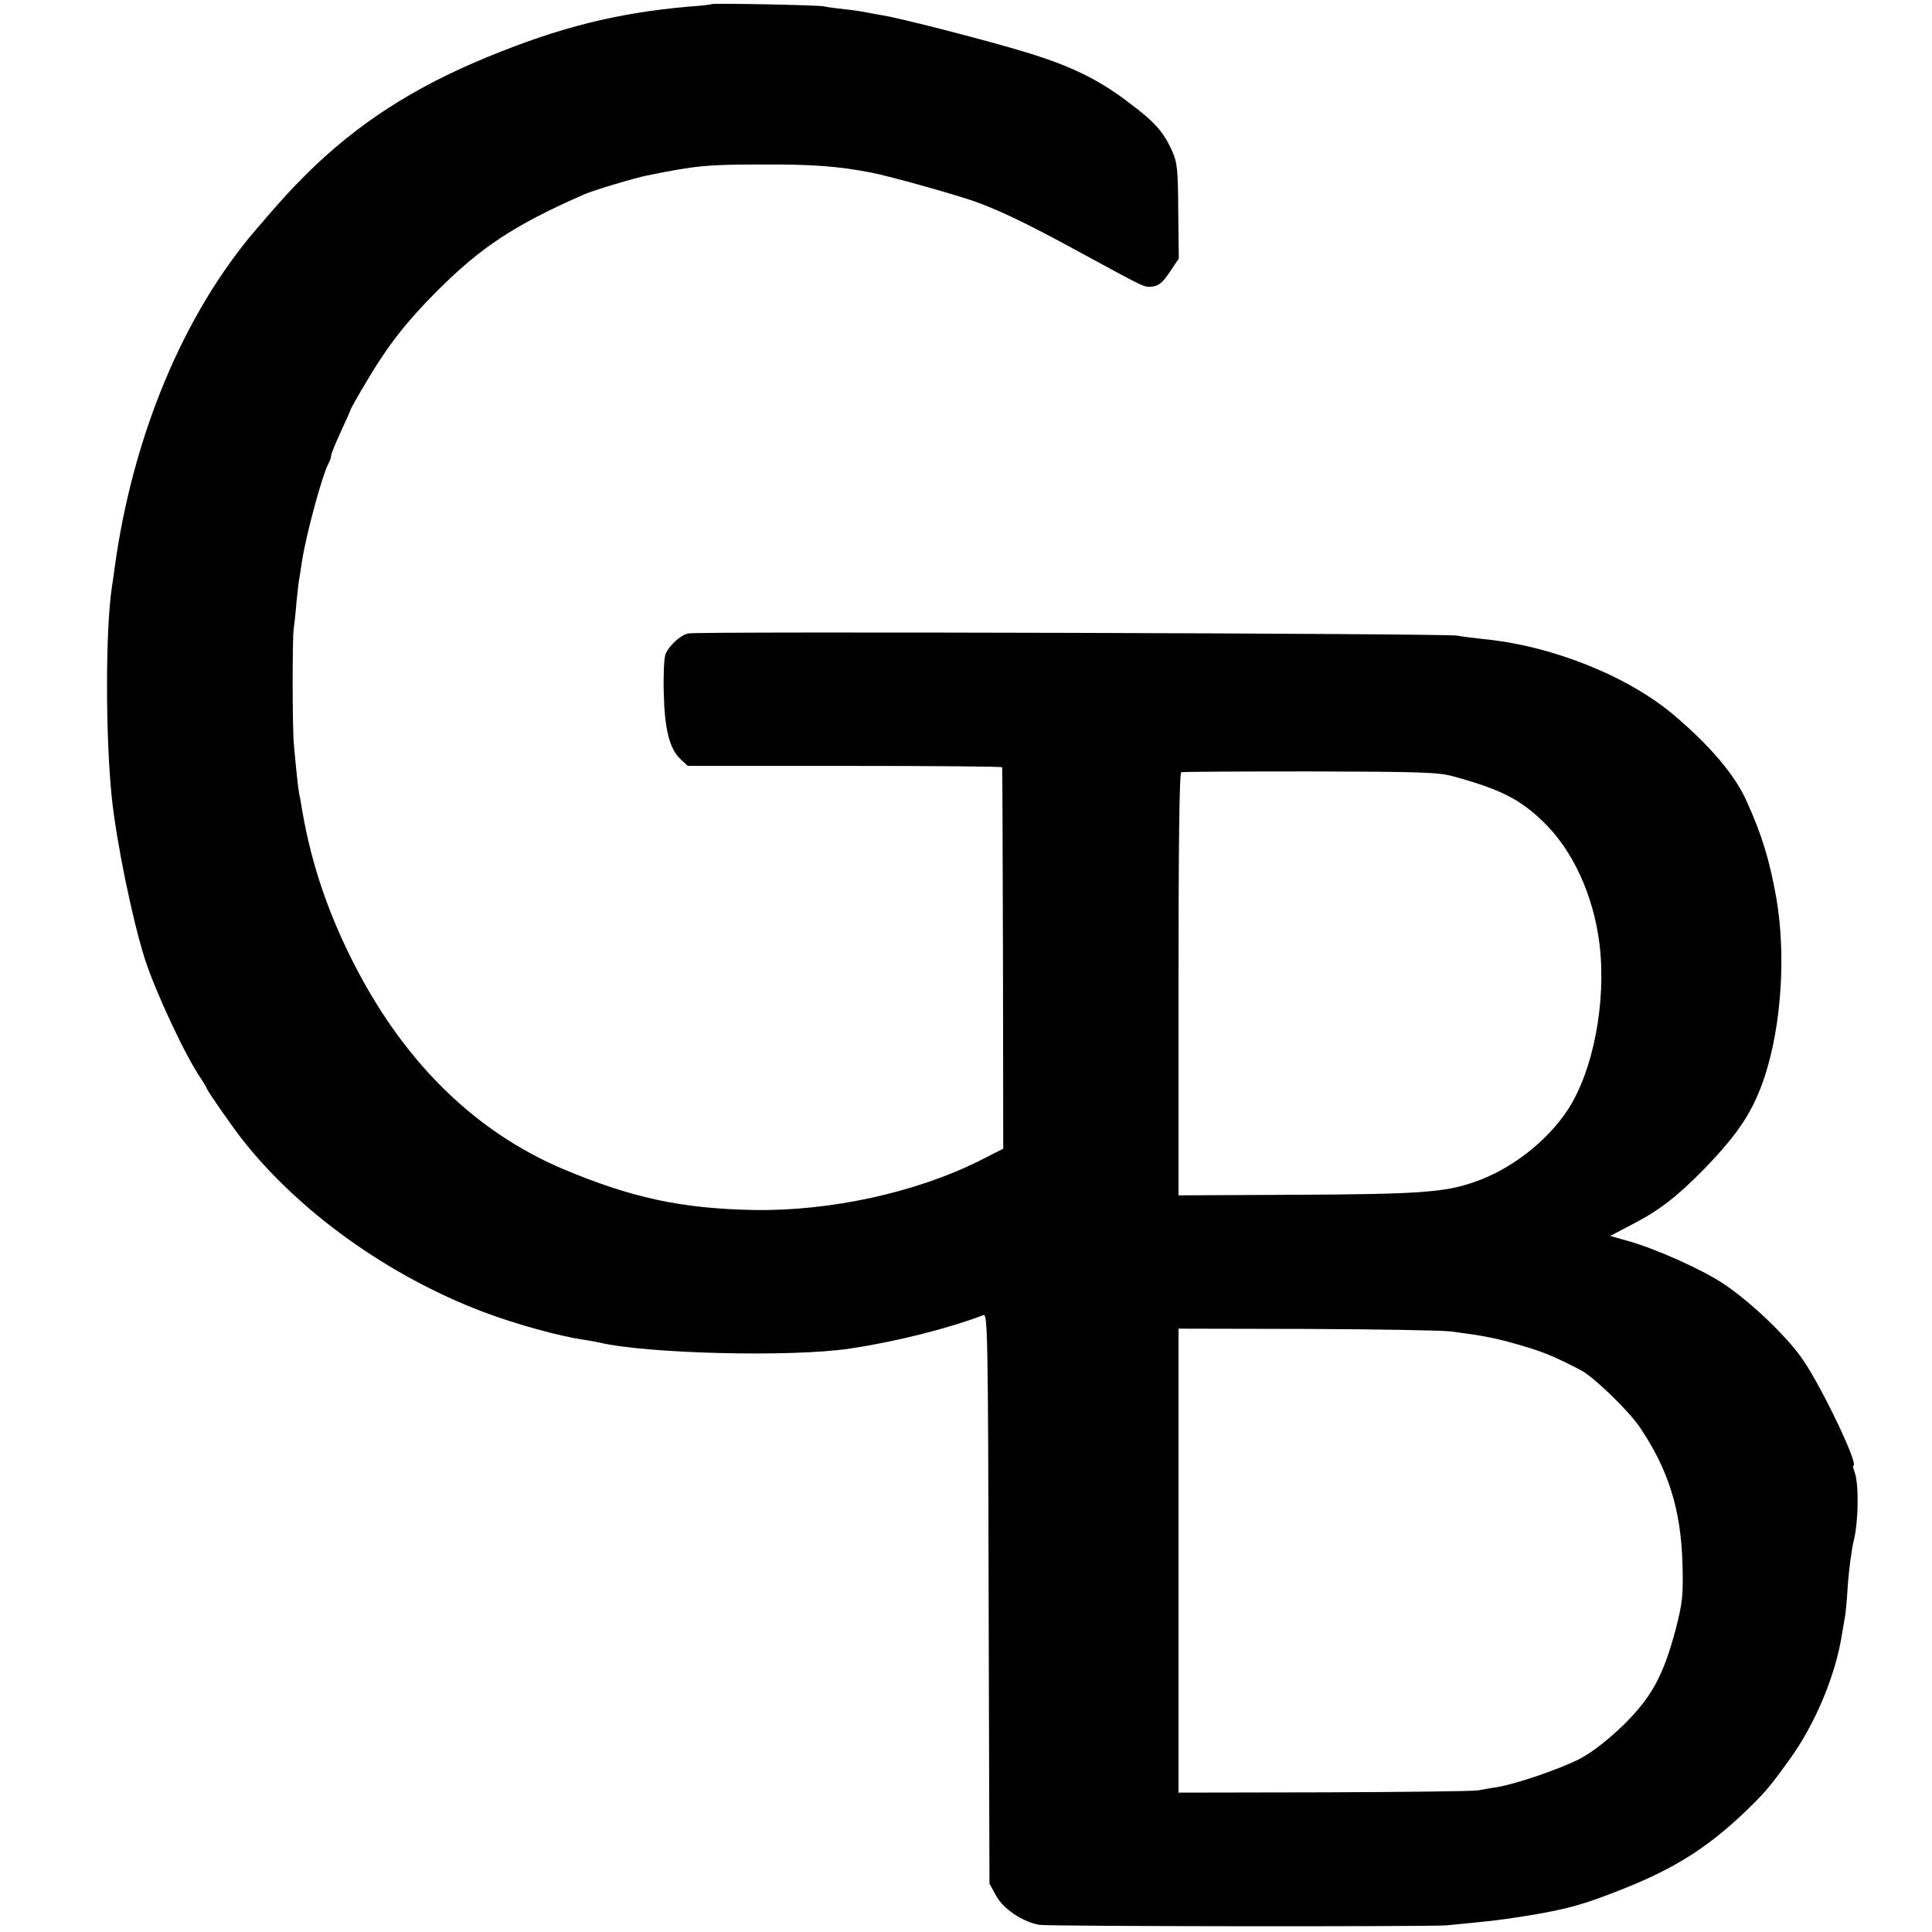 <?xml version="1.0" standalone="no"?>
<!DOCTYPE svg PUBLIC "-//W3C//DTD SVG 20010904//EN"
 "http://www.w3.org/TR/2001/REC-SVG-20010904/DTD/svg10.dtd">
<svg version="1.0" xmlns="http://www.w3.org/2000/svg"
 width="700pt" height="700pt" viewBox="0 0 700 700"
 preserveAspectRatio="xMidYMid meet">
<g transform="translate(0,700) scale(0.1,-0.1)"
fill="#000000" stroke="none">
<path d="M2578 6985 c-2 -2 -39 -6 -83 -9 -259 -23 -465 -74 -730 -183 -267
-110 -470 -241 -654 -423 -58 -58 -86 -88 -182 -200 -264 -307 -449 -751 -514
-1230 -3 -25 -8 -56 -10 -70 -23 -157 -23 -534 0 -760 17 -162 75 -444 120
-585 38 -118 146 -349 200 -428 14 -21 25 -40 25 -42 0 -6 88 -132 125 -180
206 -264 532 -498 875 -628 115 -44 283 -90 365 -101 17 -3 42 -7 55 -10 171
-41 701 -54 910 -22 168 25 353 72 483 121 15 7 17 -60 19 -1027 l3 -1033 25
-45 c26 -47 95 -93 155 -104 31 -6 1412 -7 1475 -2 146 14 196 19 275 32 159
25 220 42 368 101 196 78 320 159 467 305 50 50 66 69 134 163 93 129 167 305
190 455 3 19 8 45 10 58 3 13 8 67 11 120 4 53 13 126 22 162 17 71 18 204 3
245 -5 14 -8 25 -5 25 21 0 -109 274 -181 381 -56 83 -189 211 -290 278 -76
51 -250 129 -350 156 l-60 17 82 43 c95 49 160 99 258 199 126 130 179 211
221 339 60 186 76 439 41 643 -24 136 -53 232 -109 354 -42 93 -131 198 -262
309 -169 143 -446 253 -695 276 -36 4 -76 9 -90 12 -30 8 -2756 16 -2786 8
-29 -6 -71 -45 -83 -76 -5 -14 -8 -78 -6 -141 3 -130 21 -202 61 -239 l26 -24
569 0 c313 0 570 -2 570 -5 1 -3 2 -315 3 -694 l1 -688 -85 -43 c-231 -116
-543 -184 -820 -179 -262 5 -441 44 -689 148 -312 132 -564 375 -745 718 -102
193 -168 384 -202 587 -3 18 -7 43 -10 55 -4 21 -11 88 -19 176 -6 60 -6 388
-1 420 2 14 7 57 10 96 4 39 8 80 11 91 2 11 6 38 9 59 16 100 74 316 97 356
5 10 9 22 9 28 0 6 16 45 35 86 19 41 35 77 35 79 0 3 27 51 60 106 76 128
141 211 249 320 162 163 285 244 536 354 30 14 187 61 229 69 176 36 219 40
416 40 180 1 275 -6 395 -29 68 -13 322 -84 388 -109 92 -34 200 -87 386 -189
227 -123 217 -119 248 -115 21 2 37 16 61 52 l33 49 -2 171 c-1 154 -3 176
-23 221 -31 68 -63 104 -158 175 -108 82 -208 131 -369 180 -133 41 -452 123
-519 134 -19 3 -46 8 -60 11 -14 3 -47 8 -75 11 -27 3 -63 7 -80 11 -28 5
-402 12 -407 8z m2688 -2798 c171 -47 242 -83 326 -165 106 -102 181 -265 203
-440 26 -211 -22 -463 -116 -605 -76 -115 -209 -217 -341 -261 -107 -37 -207
-43 -660 -45 l-408 -2 0 765 c0 502 3 765 10 768 6 2 216 3 468 3 399 -1 465
-3 518 -18z m-11 -2011 c127 -16 169 -25 264 -53 77 -23 115 -39 208 -87 49
-26 177 -150 217 -211 102 -153 146 -295 152 -490 3 -117 0 -141 -24 -236 -45
-170 -88 -249 -190 -349 -58 -56 -111 -97 -157 -122 -72 -37 -229 -91 -300
-103 -22 -3 -53 -9 -70 -12 -16 -3 -267 -6 -557 -7 l-528 -1 0 841 0 840 463
-1 c254 -1 489 -5 522 -9z"/>
</g>
</svg>
